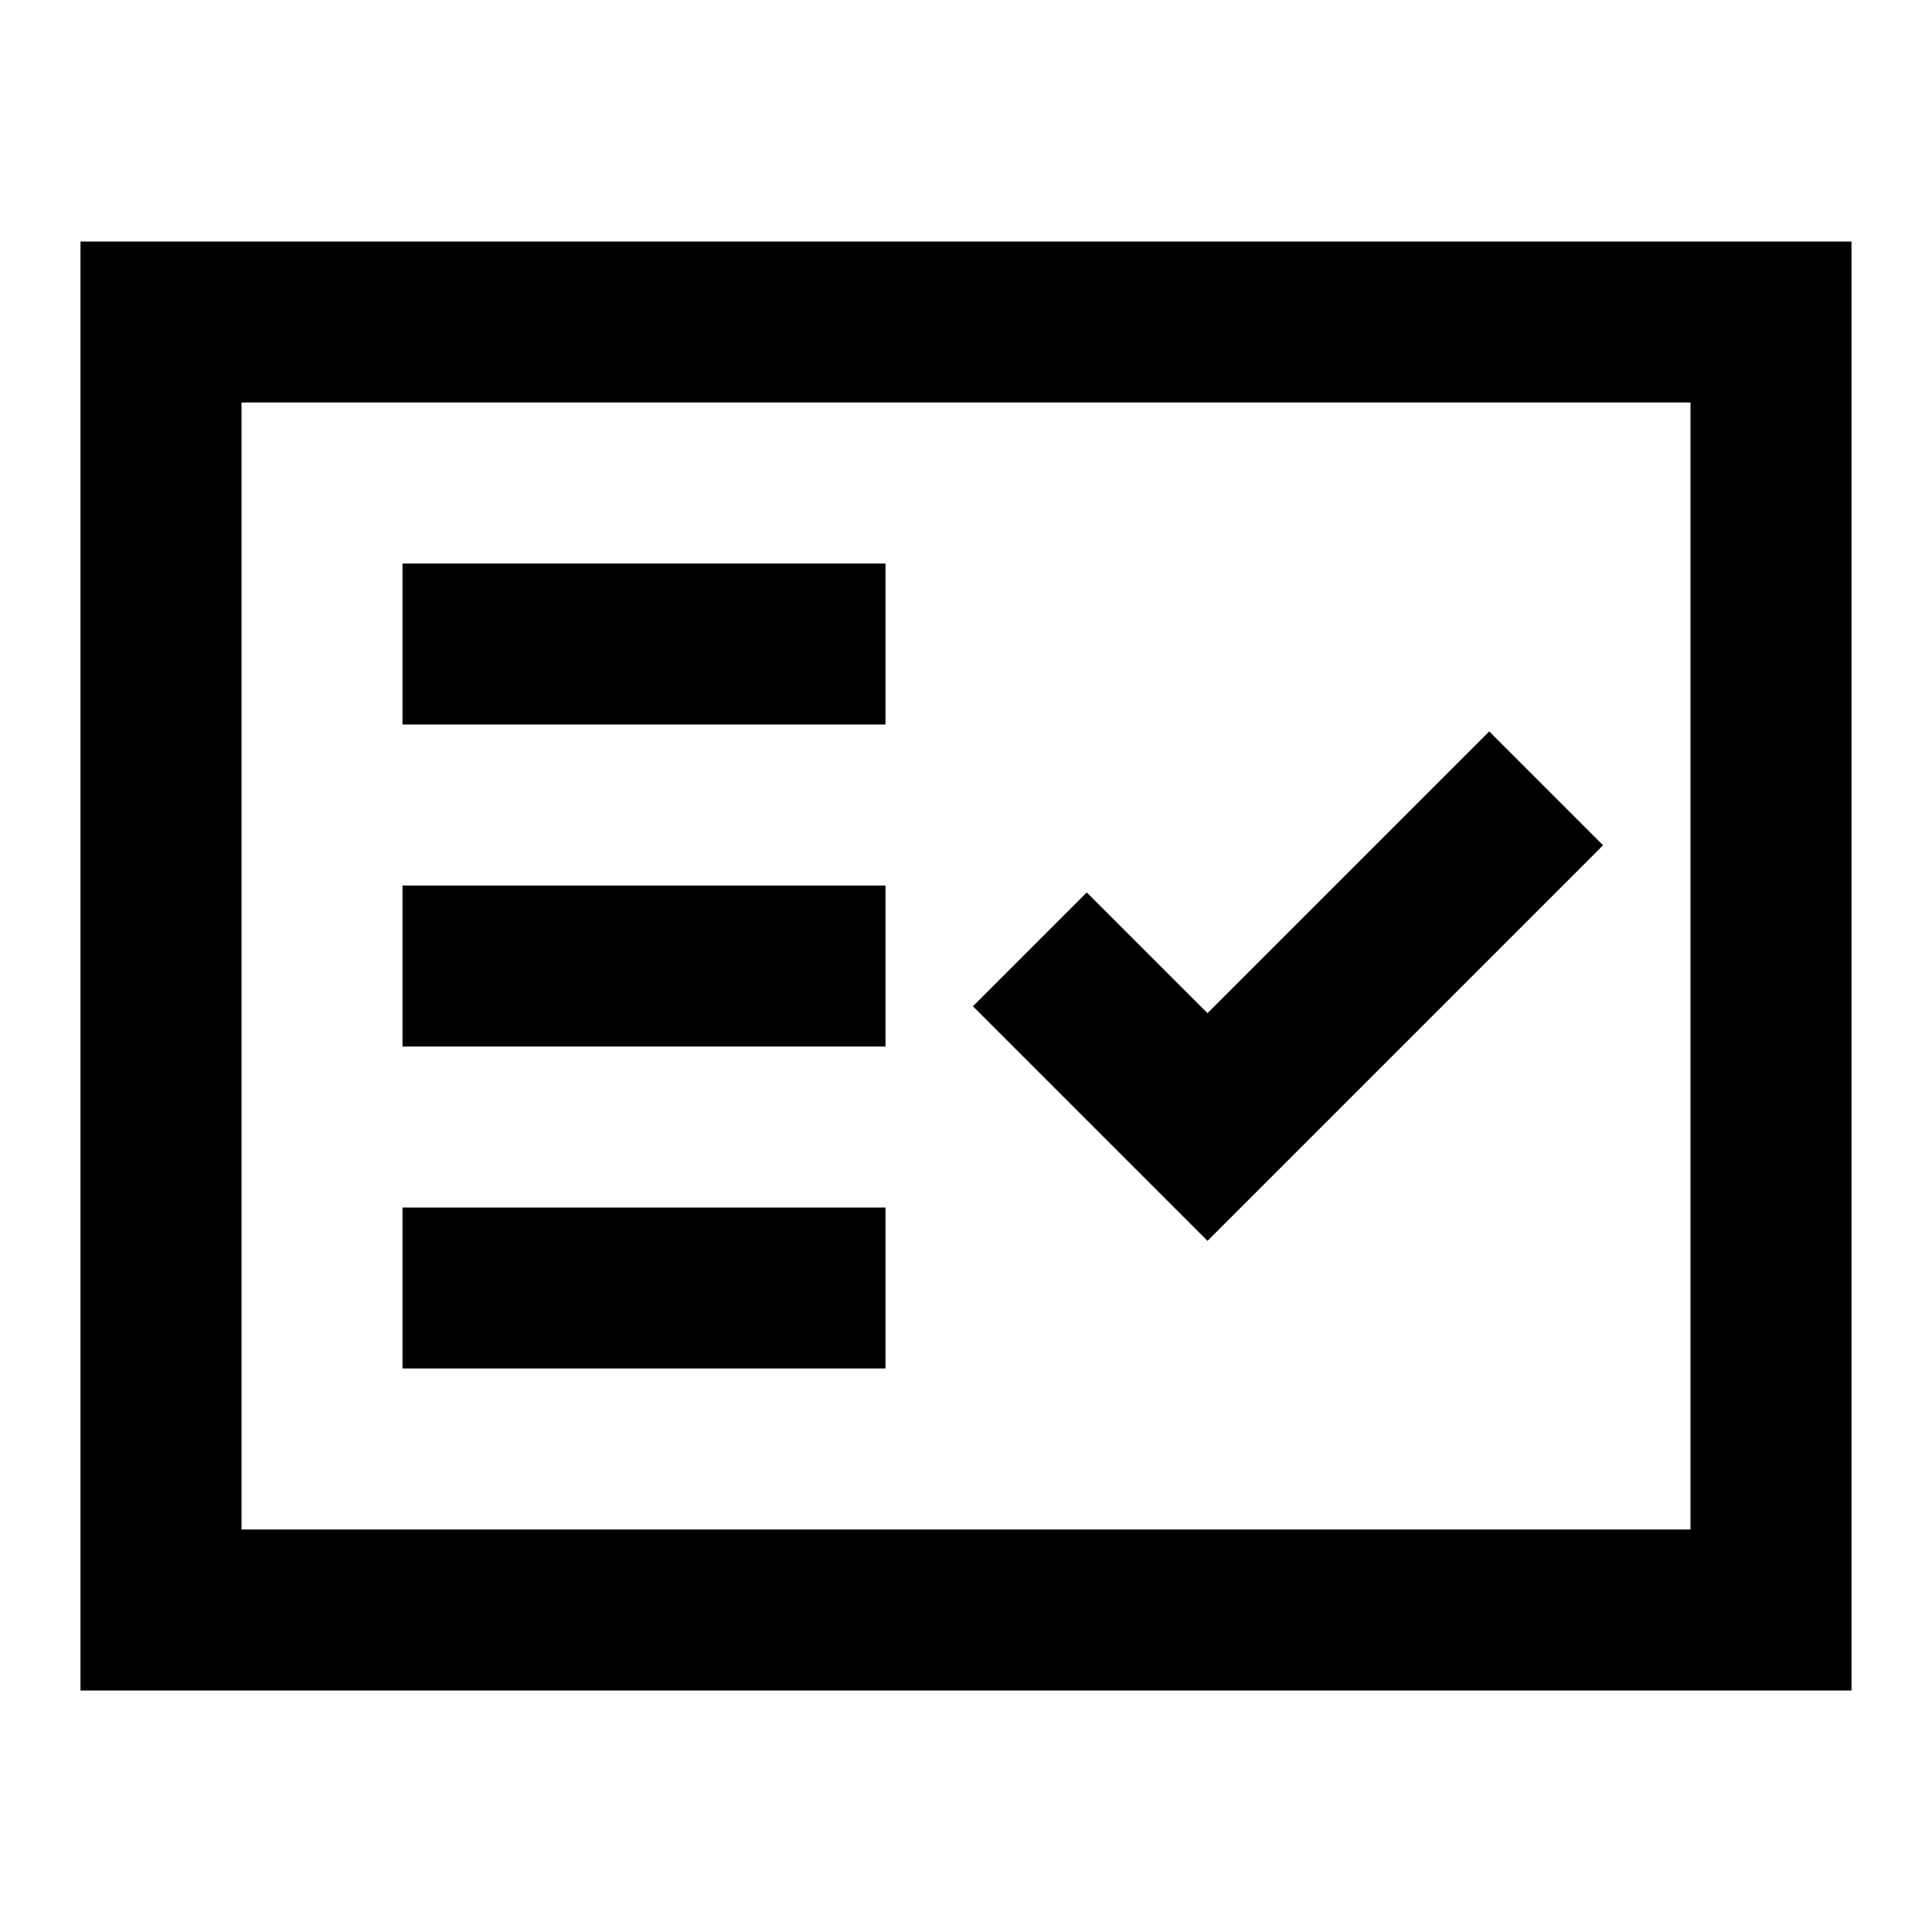 <svg width="256" height="256" viewBox="0 0 24 24" xmlns="http://www.w3.org/2000/svg">
  <rect x="0" y="0" width="24" height="24" rx="8" fill="none"/>
  <path fill="#000000" d="M23 3v18H1V3h22Zm-2 2H3v14h18V5Zm-1.086 5.5L15 15.414L12.086 12.5l1.414-1.414l1.5 1.5l3.5-3.5l1.414 1.414ZM11 17H5v-2h6v2Zm0-8H5V7h6v2Zm0 4H5v-2h6v2Z"/>
</svg>